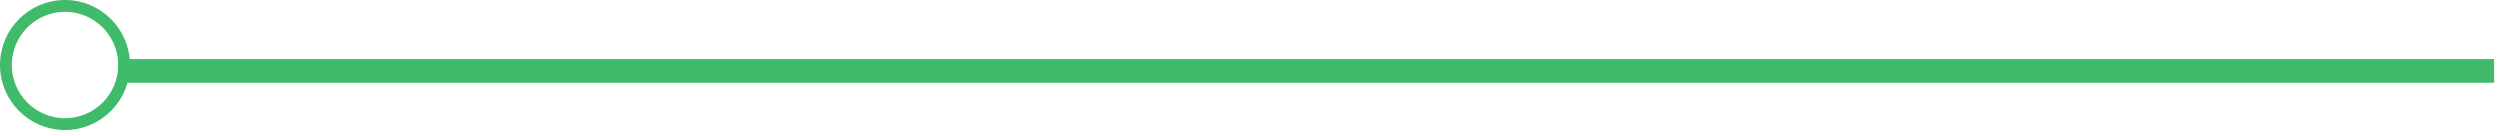 <svg 
 xmlns="http://www.w3.org/2000/svg"
 xmlns:xlink="http://www.w3.org/1999/xlink"
 width="211.5px" height="11.5px">
<path fill-rule="evenodd"  stroke="rgb(64, 187, 107)" stroke-width="1px" stroke-linecap="butt" stroke-linejoin="miter" fill="none"
 d="M10.499,6.500 L10.499,5.500 L210.499,5.500 L210.499,6.500 L10.499,6.500 Z"/>
<path fill-rule="evenodd"  stroke="rgb(64, 187, 107)" stroke-width="1px" stroke-linecap="butt" stroke-linejoin="miter" fill="none"
 d="M5.499,0.500 C8.261,0.500 10.499,2.739 10.499,5.500 C10.499,8.261 8.261,10.500 5.499,10.500 C2.738,10.500 0.500,8.261 0.500,5.500 C0.500,2.739 2.738,0.500 5.499,0.500 Z"/>
</svg>
